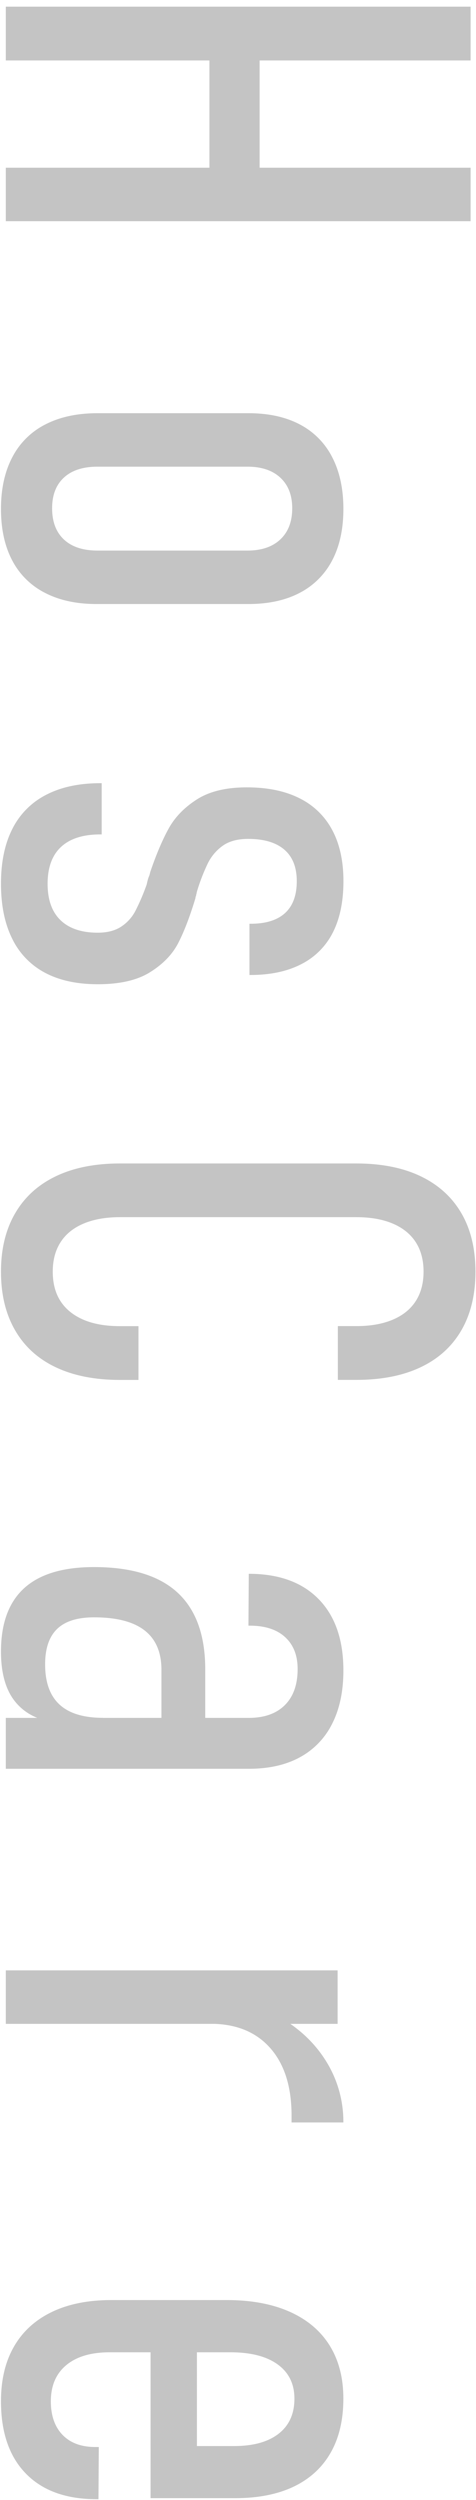 <svg id="レイヤー_1" data-name="レイヤー 1" xmlns="http://www.w3.org/2000/svg" viewBox="0 0 410 2150"><defs><style>.cls-1{fill:#c4c4c4;}</style></defs><path class="cls-1" d="M405.35,5.73V52H5V5.73Zm0,138.51v46H5v-46ZM223.61,40.7V163.52H180.38V40.7Z"/><path class="cls-1" d="M10.61,393.2A65.15,65.15,0,0,1,39.11,365q18.72-9.64,44.89-9.64H214q25.88,0,44.2,9.64a64.91,64.91,0,0,1,27.95,28.22q9.63,18.58,9.63,44.47t-9.63,44.2a65.3,65.3,0,0,1-27.95,27.95q-18.31,9.63-44.2,9.64H83.17q-25.89,0-44.47-9.64a64.93,64.93,0,0,1-28.23-27.95Q.84,463.56.84,437.67T10.61,393.2ZM55.08,464q10.19,9.5,28.92,9.5H213.14q18.18,0,28.37-9.64t10.19-26.71q0-16.8-10.19-26.3t-28.37-9.5H84q-18.73,0-28.92,9.37T44.89,437.12Q44.89,454.48,55.08,464Z"/><path class="cls-1" d="M10.61,712.93A66,66,0,0,1,39.66,683.6q19.28-10.05,46.81-10.05h1.11v44.06H86.47q-22.31,0-33.87,10.74T41,760q0,20.65,11.15,31.39t32.08,10.74q12.12,0,20-5.1a36.21,36.21,0,0,0,12.39-13.63,186.58,186.58,0,0,0,9.77-22.85c.18-.92.42-1.93.69-3s.6-2.2,1-3.3a11.23,11.23,0,0,0,.82-2.21l.55-2.2q7.71-22.59,15.84-37.31t24.37-25.06q16.25-10.34,43-10.33t45.3,9.37a63.65,63.65,0,0,1,28.23,27.39q9.63,18,9.63,43.92,0,26.16-9.08,44.06a61.39,61.39,0,0,1-27.13,27.26q-18,9.36-43.92,9.37h-.82V794.44h1.1q19.54,0,29.6-9.23t10.05-27.4q0-17.89-10.74-27.12t-31.12-9.22q-13.49,0-21.75,5.78a40.45,40.45,0,0,0-13.08,15.42,166.24,166.24,0,0,0-9.5,24.78,5.74,5.74,0,0,1-.28,1.52,6,6,0,0,0-.27,1.51,1.83,1.83,0,0,0-.41,1,4.89,4.89,0,0,0-.14,1q-7.17,23.69-14.73,38.41T129.43,836q-16.52,10.46-45.16,10.46-27,0-45.57-9.91a65.19,65.19,0,0,1-28.23-29.33Q.84,787.83.84,760T10.61,712.93Z"/><path class="cls-1" d="M13,1043.54q12.12-20.94,35.11-31.95t55.21-11h203.5q32.49,0,55.49,11t35.11,31.81q12.11,20.79,12.11,50.25t-12.11,50.4q-12.14,20.92-35.11,31.8T307,1186.73h-16v-46.26h16q18.18,0,31.26-5.51t19.83-16q6.74-10.47,6.74-25.34t-6.74-25.33q-6.76-10.47-19.83-16t-31.53-5.51H103.27q-18.17,0-31.25,5.51t-19.83,16q-6.75,10.46-6.75,25.33,0,15.15,6.75,25.48T71.88,1135q12.95,5.51,31.39,5.51h16v46.26h-16q-32.22,0-55.21-10.88T13,1144.05Q.84,1123.11.84,1093.65.84,1064.46,13,1043.54Z"/><path class="cls-1" d="M20.8,1365.88q20-18.17,60.17-18.17,48.18,0,72,22t23.82,66.09v44.06l-37.73,3.85V1436.1q0-22.57-14.46-33.87T81,1390.94q-21.48,0-31.81,10t-10.32,30.43q0,23.13,12.39,34.56t37.45,11.43l-25.06,5.78q-20.92-.29-35-7.3A45.49,45.49,0,0,1,7.72,1455.1Q.84,1441.33.84,1420.41.84,1384.05,20.8,1365.88Zm193.45,111.53q20.08,0,31.11-11t11-31.11q0-17.62-11-27.54T214,1398.1l.28-44.61q38.82,0,60.16,21.76t21.34,61.4q0,26.71-9.63,45.71a66.21,66.21,0,0,1-27.82,28.92q-18.17,9.92-44.05,9.91H5v-43.78Z"/><path class="cls-1" d="M290.8,1694.56v46H5v-46Zm-39.66,128.19v-3.17q0-36.35-17.34-57t-48.19-22l55.35-5.78q25.87,14.87,40.34,38.55a97.92,97.92,0,0,1,14.45,52H251.14Z"/><path class="cls-1" d="M12,2018.15q11.15-19.41,32.49-29.74t51.36-10.33h99.41q31.65,0,54.24,10.05t34.42,29q11.83,19,11.84,45.71,0,27.27-10.87,46.4t-31.67,29.19q-20.79,10-50.53,10.05h-73V2008.65h39.93v95h31.94q24.78,0,38.41-10.6t13.63-30.16q0-19-14.45-29.46T198.27,2023H94.46q-24,0-37.31,11T43.79,2065.1q0,18.72,10.33,29.19t29.05,10.18H85.1l-.28,44.89H83.17q-39.37,0-60.86-22T.84,2065.1Q.84,2037.56,12,2018.15Z"/></svg>